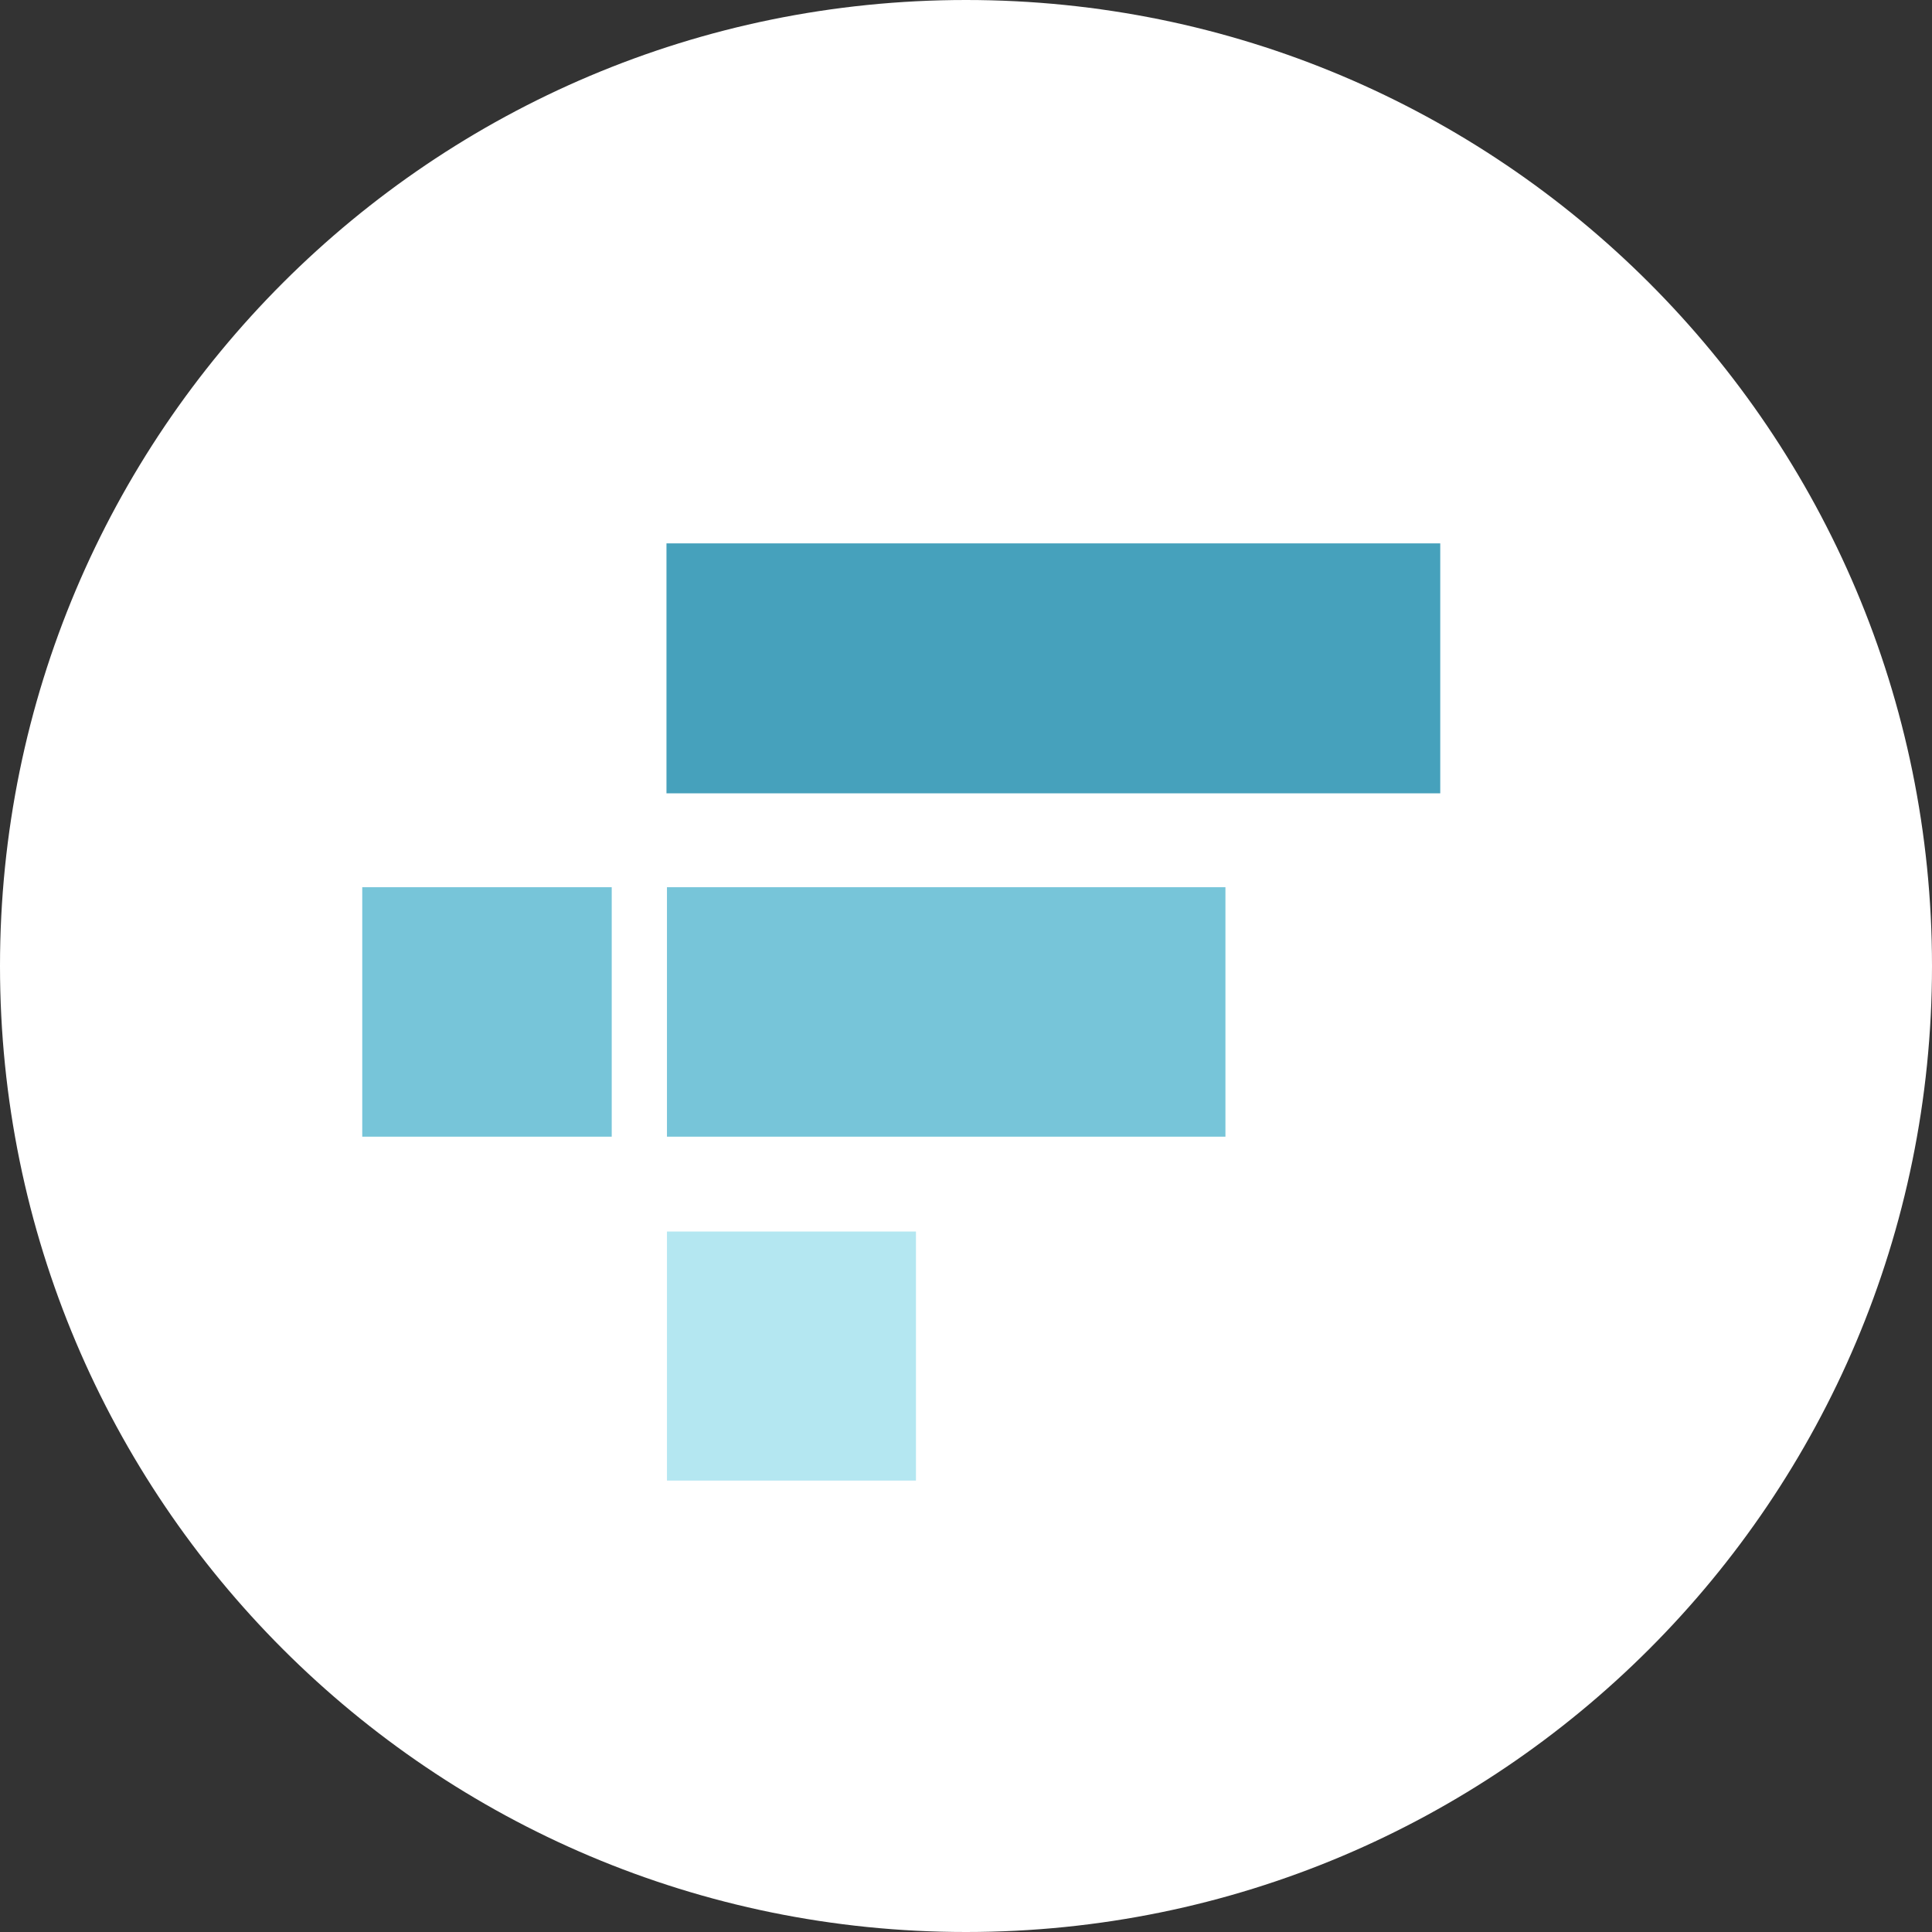 <svg width="32" height="32" viewBox="0 0 32 32" fill="none" xmlns="http://www.w3.org/2000/svg">
<rect x="0" y="0" width="32" height="32" fill="#333333" stroke="none"/>
<g clip-path="url(#clip0_1339_107)">
<path d="M16 32C24.84 32 32 24.84 32 16C32 7.16 24.84 0 16 0C7.16 0 0 7.16 0 16C0 24.84 7.16 32 16 32Z" fill="white"/>
<path d="M11.039 9H23.855V13.14H11.039V9Z" fill="#46A1BC"/>
<path d="M6 14.695H10.132V18.827H6V14.695Z" fill="#77C5D9"/>
<path d="M11.047 14.695H20.297V18.827H11.047V14.695Z" fill="#77C5D9"/>
<path d="M11.047 20.398H15.171V24.523H11.047V20.398Z" fill="#B4E7F1"/>
</g>
<defs>
<clipPath id="clip0_1339_107">
<rect width="32" height="32" fill="white"/>
</clipPath>
</defs>
</svg>
